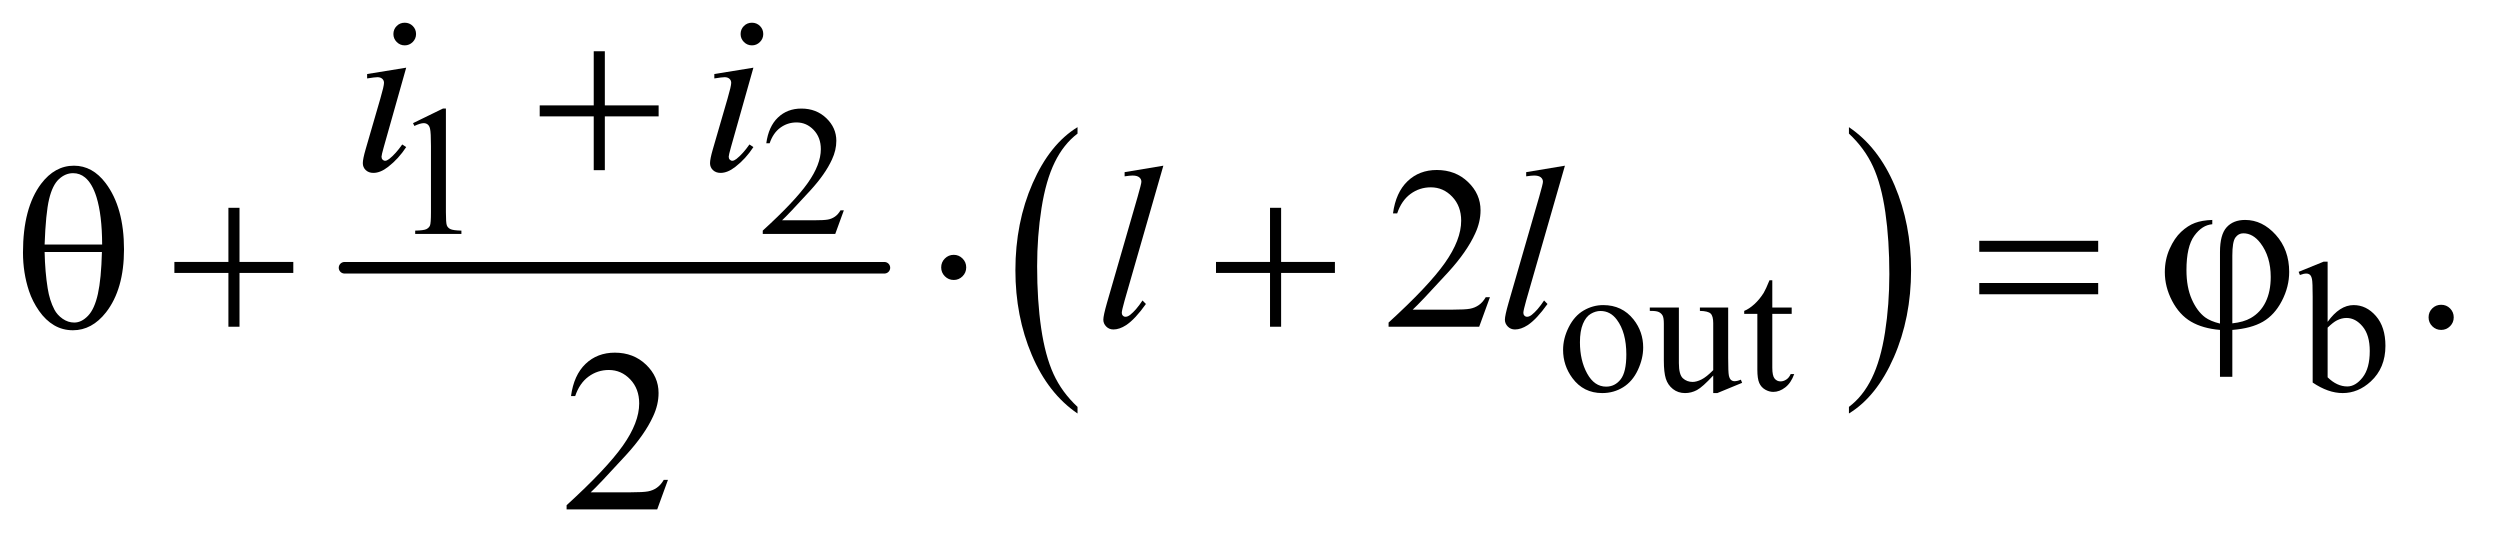 <?xml version="1.0" encoding="UTF-8"?>
<!DOCTYPE svg PUBLIC '-//W3C//DTD SVG 1.0//EN'
          'http://www.w3.org/TR/2001/REC-SVG-20010904/DTD/svg10.dtd'>
<svg stroke-dasharray="none" shape-rendering="auto" xmlns="http://www.w3.org/2000/svg" font-family="'Dialog'" text-rendering="auto" width="169" fill-opacity="1" color-interpolation="auto" color-rendering="auto" preserveAspectRatio="xMidYMid meet" font-size="12px" viewBox="0 0 169 37" fill="black" xmlns:xlink="http://www.w3.org/1999/xlink" stroke="black" image-rendering="auto" stroke-miterlimit="10" stroke-linecap="square" stroke-linejoin="miter" font-style="normal" stroke-width="1" height="37" stroke-dashoffset="0" font-weight="normal" stroke-opacity="1"
><!--Generated by the Batik Graphics2D SVG Generator--><defs id="genericDefs"
  /><g
  ><defs id="defs1"
    ><clipPath clipPathUnits="userSpaceOnUse" id="clipPath1"
      ><path d="M1.125 2.899 L108.088 2.899 L108.088 25.915 L1.125 25.915 L1.125 2.899 Z"
      /></clipPath
      ><clipPath clipPathUnits="userSpaceOnUse" id="clipPath2"
      ><path d="M35.957 92.614 L35.957 827.949 L3453.293 827.949 L3453.293 92.614 Z"
      /></clipPath
    ></defs
    ><g stroke-width="16" transform="scale(1.576,1.576) translate(-1.125,-2.899) matrix(0.031,0,0,0.031,0,0)" stroke-linejoin="round" stroke-linecap="round"
    ><line y2="464" fill="none" x1="513" clip-path="url(#clipPath2)" x2="1260" y1="464"
    /></g
    ><g transform="matrix(0.049,0,0,0.049,-1.774,-4.568)"
    ><path d="M1522.75 654.547 L1522.75 663.672 Q1482.234 636.125 1459.641 582.828 Q1437.047 529.531 1437.047 466.156 Q1437.047 400.25 1460.797 346.109 Q1484.547 291.969 1522.75 268.656 L1522.75 277.562 Q1503.641 291.969 1491.375 316.984 Q1479.109 341.984 1473.062 380.453 Q1467.016 418.906 1467.016 460.656 Q1467.016 507.906 1472.594 546.062 Q1478.188 584.203 1489.672 609.312 Q1501.156 634.422 1522.75 654.547 Z" stroke="none" clip-path="url(#clipPath2)"
    /></g
    ><g transform="matrix(0.049,0,0,0.049,-1.774,-4.568)"
    ><path d="M2586.984 277.562 L2586.984 268.656 Q2627.516 296 2650.109 349.297 Q2672.703 402.594 2672.703 465.953 Q2672.703 531.859 2648.938 586.109 Q2625.188 640.359 2586.984 663.672 L2586.984 654.547 Q2606.234 640.141 2618.5 615.125 Q2630.781 590.125 2636.75 551.781 Q2642.734 513.422 2642.734 471.453 Q2642.734 424.422 2637.219 386.172 Q2631.703 347.906 2620.141 322.797 Q2608.578 297.688 2586.984 277.562 Z" stroke="none" clip-path="url(#clipPath2)"
    /></g
    ><g transform="matrix(0.049,0,0,0.049,-1.774,-4.568)"
    ><path d="M606 263.125 L647.25 243 L651.375 243 L651.375 386.125 Q651.375 400.375 652.562 403.875 Q653.75 407.375 657.5 409.25 Q661.25 411.125 672.75 411.375 L672.75 416 L609 416 L609 411.375 Q621 411.125 624.5 409.312 Q628 407.5 629.375 404.438 Q630.75 401.375 630.75 386.125 L630.75 294.625 Q630.75 276.125 629.5 270.875 Q628.625 266.875 626.312 265 Q624 263.125 620.75 263.125 Q616.125 263.125 607.875 267 L606 263.125 ZM1200.375 383.375 L1188.5 416 L1088.5 416 L1088.5 411.375 Q1132.625 371.125 1150.625 345.625 Q1168.625 320.125 1168.625 299 Q1168.625 282.875 1158.75 272.5 Q1148.875 262.125 1135.125 262.125 Q1122.625 262.125 1112.688 269.438 Q1102.75 276.75 1098 290.875 L1093.375 290.875 Q1096.5 267.75 1109.438 255.375 Q1122.375 243 1141.75 243 Q1162.375 243 1176.188 256.25 Q1190 269.5 1190 287.5 Q1190 300.375 1184 313.25 Q1174.75 333.5 1154 356.125 Q1122.875 390.125 1115.125 397.125 L1159.375 397.125 Q1172.875 397.125 1178.312 396.125 Q1183.75 395.125 1188.125 392.062 Q1192.5 389 1195.75 383.375 L1200.375 383.375 Z" stroke="none" clip-path="url(#clipPath2)"
    /></g
    ><g transform="matrix(0.049,0,0,0.049,-1.774,-4.568)"
    ><path d="M2248 514.125 Q2274 514.125 2289.75 533.875 Q2303.125 550.75 2303.125 572.625 Q2303.125 588 2295.75 603.75 Q2288.375 619.5 2275.438 627.5 Q2262.5 635.5 2246.625 635.5 Q2220.75 635.5 2205.5 614.875 Q2192.625 597.5 2192.625 575.875 Q2192.625 560.125 2200.438 544.562 Q2208.25 529 2221 521.562 Q2233.75 514.125 2248 514.125 ZM2244.125 522.25 Q2237.5 522.25 2230.812 526.188 Q2224.125 530.125 2220 540 Q2215.875 549.875 2215.875 565.375 Q2215.875 590.375 2225.812 608.5 Q2235.75 626.625 2252 626.625 Q2264.125 626.625 2272 616.625 Q2279.875 606.625 2279.875 582.25 Q2279.875 551.75 2266.75 534.25 Q2257.875 522.25 2244.125 522.25 ZM2420.375 517.5 L2420.375 586.875 Q2420.375 606.75 2421.312 611.188 Q2422.25 615.625 2424.312 617.375 Q2426.375 619.125 2429.125 619.125 Q2433 619.125 2437.875 617 L2439.625 621.375 L2405.375 635.5 L2399.75 635.5 L2399.75 611.25 Q2385 627.25 2377.25 631.375 Q2369.5 635.5 2360.875 635.5 Q2351.25 635.5 2344.188 629.938 Q2337.125 624.375 2334.375 615.625 Q2331.625 606.875 2331.625 590.875 L2331.625 539.75 Q2331.625 531.625 2329.875 528.5 Q2328.125 525.375 2324.688 523.688 Q2321.25 522 2312.25 522.125 L2312.25 517.5 L2352.375 517.5 L2352.375 594.125 Q2352.375 610.125 2357.938 615.125 Q2363.5 620.125 2371.375 620.125 Q2376.75 620.125 2383.562 616.75 Q2390.375 613.375 2399.75 603.875 L2399.75 539 Q2399.75 529.25 2396.188 525.812 Q2392.625 522.375 2381.375 522.125 L2381.375 517.5 L2420.375 517.5 ZM2481.25 479.875 L2481.25 517.5 L2508 517.5 L2508 526.25 L2481.25 526.25 L2481.25 600.5 Q2481.25 611.625 2484.438 615.5 Q2487.625 619.375 2492.625 619.375 Q2496.75 619.375 2500.625 616.812 Q2504.5 614.25 2506.625 609.25 L2511.5 609.25 Q2507.125 621.5 2499.125 627.688 Q2491.125 633.875 2482.625 633.875 Q2476.875 633.875 2471.375 630.688 Q2465.875 627.5 2463.25 621.562 Q2460.625 615.625 2460.625 603.25 L2460.625 526.25 L2442.5 526.25 L2442.5 522.125 Q2449.375 519.375 2456.562 512.812 Q2463.75 506.25 2469.375 497.25 Q2472.25 492.5 2477.375 479.875 L2481.25 479.875 ZM3247.375 537.25 Q3264 514.125 3283.25 514.125 Q3300.875 514.125 3314 529.188 Q3327.125 544.25 3327.125 570.375 Q3327.125 600.875 3306.875 619.5 Q3289.5 635.5 3268.125 635.5 Q3258.125 635.5 3247.812 631.875 Q3237.5 628.25 3226.75 621 L3226.75 502.375 Q3226.75 482.875 3225.812 478.375 Q3224.875 473.875 3222.875 472.25 Q3220.875 470.625 3217.875 470.625 Q3214.375 470.625 3209.125 472.625 L3207.375 468.25 L3241.75 454.25 L3247.375 454.25 L3247.375 537.25 ZM3247.375 545.25 L3247.375 613.75 Q3253.75 620 3260.562 623.188 Q3267.375 626.375 3274.5 626.375 Q3285.875 626.375 3295.688 613.875 Q3305.5 601.375 3305.5 577.5 Q3305.5 555.5 3295.688 543.688 Q3285.875 531.875 3273.375 531.875 Q3266.75 531.875 3260.125 535.25 Q3255.125 537.75 3247.375 545.25 Z" stroke="none" clip-path="url(#clipPath2)"
    /></g
    ><g transform="matrix(0.049,0,0,0.049,-1.774,-4.568)"
    ><path d="M2091.719 503.219 L2076.875 544 L1951.875 544 L1951.875 538.219 Q2007.031 487.906 2029.531 456.031 Q2052.031 424.156 2052.031 397.75 Q2052.031 377.594 2039.688 364.625 Q2027.344 351.656 2010.156 351.656 Q1994.531 351.656 1982.109 360.797 Q1969.688 369.938 1963.75 387.594 L1957.969 387.594 Q1961.875 358.688 1978.047 343.219 Q1994.219 327.75 2018.438 327.75 Q2044.219 327.75 2061.484 344.312 Q2078.75 360.875 2078.75 383.375 Q2078.75 399.469 2071.25 415.562 Q2059.688 440.875 2033.75 469.156 Q1994.844 511.656 1985.156 520.406 L2040.469 520.406 Q2057.344 520.406 2064.141 519.156 Q2070.938 517.906 2076.406 514.078 Q2081.875 510.25 2085.938 503.219 L2091.719 503.219 ZM3404 513.688 Q3411.344 513.688 3416.344 518.766 Q3421.344 523.844 3421.344 531.031 Q3421.344 538.219 3416.266 543.297 Q3411.188 548.375 3404 548.375 Q3396.812 548.375 3391.734 543.297 Q3386.656 538.219 3386.656 531.031 Q3386.656 523.688 3391.734 518.688 Q3396.812 513.688 3404 513.688 Z" stroke="none" clip-path="url(#clipPath2)"
    /></g
    ><g transform="matrix(0.049,0,0,0.049,-1.774,-4.568)"
    ><path d="M957.719 755.219 L942.875 796 L817.875 796 L817.875 790.219 Q873.031 739.906 895.531 708.031 Q918.031 676.156 918.031 649.75 Q918.031 629.594 905.688 616.625 Q893.344 603.656 876.156 603.656 Q860.531 603.656 848.109 612.797 Q835.688 621.938 829.75 639.594 L823.969 639.594 Q827.875 610.688 844.047 595.219 Q860.219 579.75 884.438 579.75 Q910.219 579.75 927.484 596.312 Q944.75 612.875 944.75 635.375 Q944.75 651.469 937.25 667.562 Q925.688 692.875 899.75 721.156 Q860.844 763.656 851.156 772.406 L906.469 772.406 Q923.344 772.406 930.141 771.156 Q936.938 769.906 942.406 766.078 Q947.875 762.25 951.938 755.219 L957.719 755.219 Z" stroke="none" clip-path="url(#clipPath2)"
    /></g
    ><g transform="matrix(0.049,0,0,0.049,-1.774,-4.568)"
    ><path d="M594.562 124.562 Q601.125 124.562 605.656 129.094 Q610.188 133.625 610.188 140.188 Q610.188 146.594 605.578 151.203 Q600.969 155.812 594.562 155.812 Q588.156 155.812 583.547 151.203 Q578.938 146.594 578.938 140.188 Q578.938 133.625 583.469 129.094 Q588 124.562 594.562 124.562 ZM596.594 186.594 L565.656 296.125 Q562.531 307.219 562.531 309.406 Q562.531 311.906 564.016 313.469 Q565.5 315.031 567.531 315.031 Q569.875 315.031 573.156 312.531 Q582.062 305.5 591.125 292.531 L596.594 296.125 Q585.969 312.375 571.594 323.469 Q560.969 331.75 551.281 331.75 Q544.875 331.75 540.812 327.922 Q536.75 324.094 536.75 318.312 Q536.75 312.531 540.656 299.094 L560.969 229.094 Q565.969 211.906 565.969 207.531 Q565.969 204.094 563.547 201.906 Q561.125 199.719 556.906 199.719 Q553.469 199.719 542.688 201.438 L542.688 195.344 L596.594 186.594 ZM1073.562 124.562 Q1080.125 124.562 1084.656 129.094 Q1089.188 133.625 1089.188 140.188 Q1089.188 146.594 1084.578 151.203 Q1079.969 155.812 1073.562 155.812 Q1067.156 155.812 1062.547 151.203 Q1057.938 146.594 1057.938 140.188 Q1057.938 133.625 1062.469 129.094 Q1067 124.562 1073.562 124.562 ZM1075.594 186.594 L1044.656 296.125 Q1041.531 307.219 1041.531 309.406 Q1041.531 311.906 1043.016 313.469 Q1044.5 315.031 1046.531 315.031 Q1048.875 315.031 1052.156 312.531 Q1061.062 305.5 1070.125 292.531 L1075.594 296.125 Q1064.969 312.375 1050.594 323.469 Q1039.969 331.75 1030.281 331.75 Q1023.875 331.75 1019.812 327.922 Q1015.75 324.094 1015.75 318.312 Q1015.75 312.531 1019.656 299.094 L1039.969 229.094 Q1044.969 211.906 1044.969 207.531 Q1044.969 204.094 1042.547 201.906 Q1040.125 199.719 1035.906 199.719 Q1032.469 199.719 1021.688 201.438 L1021.688 195.344 L1075.594 186.594 Z" stroke="none" clip-path="url(#clipPath2)"
    /></g
    ><g transform="matrix(0.049,0,0,0.049,-1.774,-4.568)"
    ><path d="M1641.156 321.812 L1587.719 507.75 Q1583.812 521.656 1583.812 524.781 Q1583.812 527.125 1585.297 528.688 Q1586.781 530.25 1588.969 530.25 Q1591.938 530.25 1595.375 527.594 Q1603.5 521.188 1612.406 507.75 L1617.094 512.594 Q1602.25 533.531 1589.75 541.812 Q1580.531 547.75 1572.25 547.75 Q1566.312 547.75 1562.328 543.688 Q1558.344 539.625 1558.344 534.312 Q1558.344 528.688 1563.344 511.188 L1605.688 364.625 Q1610.844 346.656 1610.844 344 Q1610.844 340.25 1607.875 337.828 Q1604.906 335.406 1598.656 335.406 Q1595.062 335.406 1587.719 336.5 L1587.719 330.719 L1641.156 321.812 ZM2195.156 321.812 L2141.719 507.75 Q2137.812 521.656 2137.812 524.781 Q2137.812 527.125 2139.297 528.688 Q2140.781 530.25 2142.969 530.25 Q2145.938 530.25 2149.375 527.594 Q2157.5 521.188 2166.406 507.75 L2171.094 512.594 Q2156.25 533.531 2143.75 541.812 Q2134.531 547.75 2126.25 547.75 Q2120.312 547.75 2116.328 543.688 Q2112.344 539.625 2112.344 534.312 Q2112.344 528.688 2117.344 511.188 L2159.688 364.625 Q2164.844 346.656 2164.844 344 Q2164.844 340.25 2161.875 337.828 Q2158.906 335.406 2152.656 335.406 Q2149.062 335.406 2141.719 336.5 L2141.719 330.719 L2195.156 321.812 Z" stroke="none" clip-path="url(#clipPath2)"
    /></g
    ><g transform="matrix(0.049,0,0,0.049,-1.774,-4.568)"
    ><path d="M855.312 163.938 L870.625 163.938 L870.625 238.625 L944.844 238.625 L944.844 253.781 L870.625 253.781 L870.625 328 L855.312 328 L855.312 253.781 L780.781 253.781 L780.781 238.625 L855.312 238.625 L855.312 163.938 Z" stroke="none" clip-path="url(#clipPath2)"
    /></g
    ><g transform="matrix(0.049,0,0,0.049,-1.774,-4.568)"
    ><path d="M67.906 441.656 Q67.906 380.094 92.906 346.812 Q111.812 321.812 138.219 321.812 Q163.844 321.812 181.969 345.875 Q207.281 379.469 207.281 437.281 Q207.281 492.281 182.438 524.156 Q163.062 548.844 136.812 548.844 Q122.594 548.844 110.875 541.969 Q99.156 535.094 90.094 522.125 Q81.031 509.156 76.188 494.625 Q67.906 469.625 67.906 441.656 ZM177.125 430.562 Q176.969 389.781 169.312 365.094 Q163.375 346.188 153.531 338.062 Q146.344 332.125 136.969 332.125 Q126.344 332.125 117.438 340.406 Q108.531 348.688 103.922 368.062 Q99.312 387.438 97.75 430.562 L177.125 430.562 ZM97.75 440.875 Q98.375 468.688 101.969 490.875 Q104.625 507.75 111.188 520.25 Q115.094 527.75 122.594 532.984 Q130.094 538.219 138.688 538.219 Q148.688 538.219 157.672 528.844 Q166.656 519.469 171.266 498.688 Q175.875 477.906 176.812 440.875 L97.75 440.875 ZM351.312 379.938 L366.625 379.938 L366.625 454.625 L440.844 454.625 L440.844 469.781 L366.625 469.781 L366.625 544 L351.312 544 L351.312 469.781 L276.781 469.781 L276.781 454.625 L351.312 454.625 L351.312 379.938 ZM1369.188 462.125 Q1369.188 469.312 1364.109 474.391 Q1359.031 479.469 1352 479.469 Q1344.812 479.469 1339.734 474.391 Q1334.656 469.312 1334.656 462.125 Q1334.656 454.938 1339.734 449.859 Q1344.812 444.781 1352 444.781 Q1359.031 444.781 1364.109 449.859 Q1369.188 454.938 1369.188 462.125 ZM1788.312 379.938 L1803.625 379.938 L1803.625 454.625 L1877.844 454.625 L1877.844 469.781 L1803.625 469.781 L1803.625 544 L1788.312 544 L1788.312 469.781 L1713.781 469.781 L1713.781 454.625 L1788.312 454.625 L1788.312 379.938 ZM2766.781 425.406 L2930.844 425.406 L2930.844 440.562 L2766.781 440.562 L2766.781 425.406 ZM2766.781 483.688 L2930.844 483.688 L2930.844 499.156 L2766.781 499.156 L2766.781 483.688 ZM3098.875 539.625 L3098.875 440.875 Q3098.875 416.969 3108.016 406.812 Q3117.156 396.656 3133.562 396.656 Q3157.312 396.656 3175.828 417.203 Q3194.344 437.75 3194.344 468.375 Q3194.344 488.844 3184.266 508.297 Q3174.188 527.75 3158.094 537.047 Q3142 546.344 3115.906 548.375 L3115.906 613.062 L3098.875 613.062 L3098.875 548.375 Q3074.969 546.344 3058.953 536.969 Q3042.938 527.594 3032.859 508.375 Q3022.781 489.156 3022.781 468.688 Q3022.781 451.344 3029.422 436.5 Q3036.062 421.656 3045.281 413.062 Q3054.5 404.469 3064.266 400.797 Q3074.031 397.125 3088.25 396.656 L3088.25 402.594 Q3074.188 403.688 3063.406 418.531 Q3052.625 433.375 3052.625 465.875 Q3052.625 489.469 3059.969 506.109 Q3067.312 522.75 3078.406 531.031 Q3085.594 536.344 3098.875 539.625 ZM3115.906 539.312 Q3131.688 537.594 3141.375 531.969 Q3154.812 524.312 3161.844 509.859 Q3168.875 495.406 3168.875 475.406 Q3168.875 447.125 3154.656 428.531 Q3144.344 415.094 3131.062 415.094 Q3124.344 415.094 3120.125 420.953 Q3115.906 426.812 3115.906 445.875 L3115.906 539.312 Z" stroke="none" clip-path="url(#clipPath2)"
    /></g
  ></g
></svg
>
